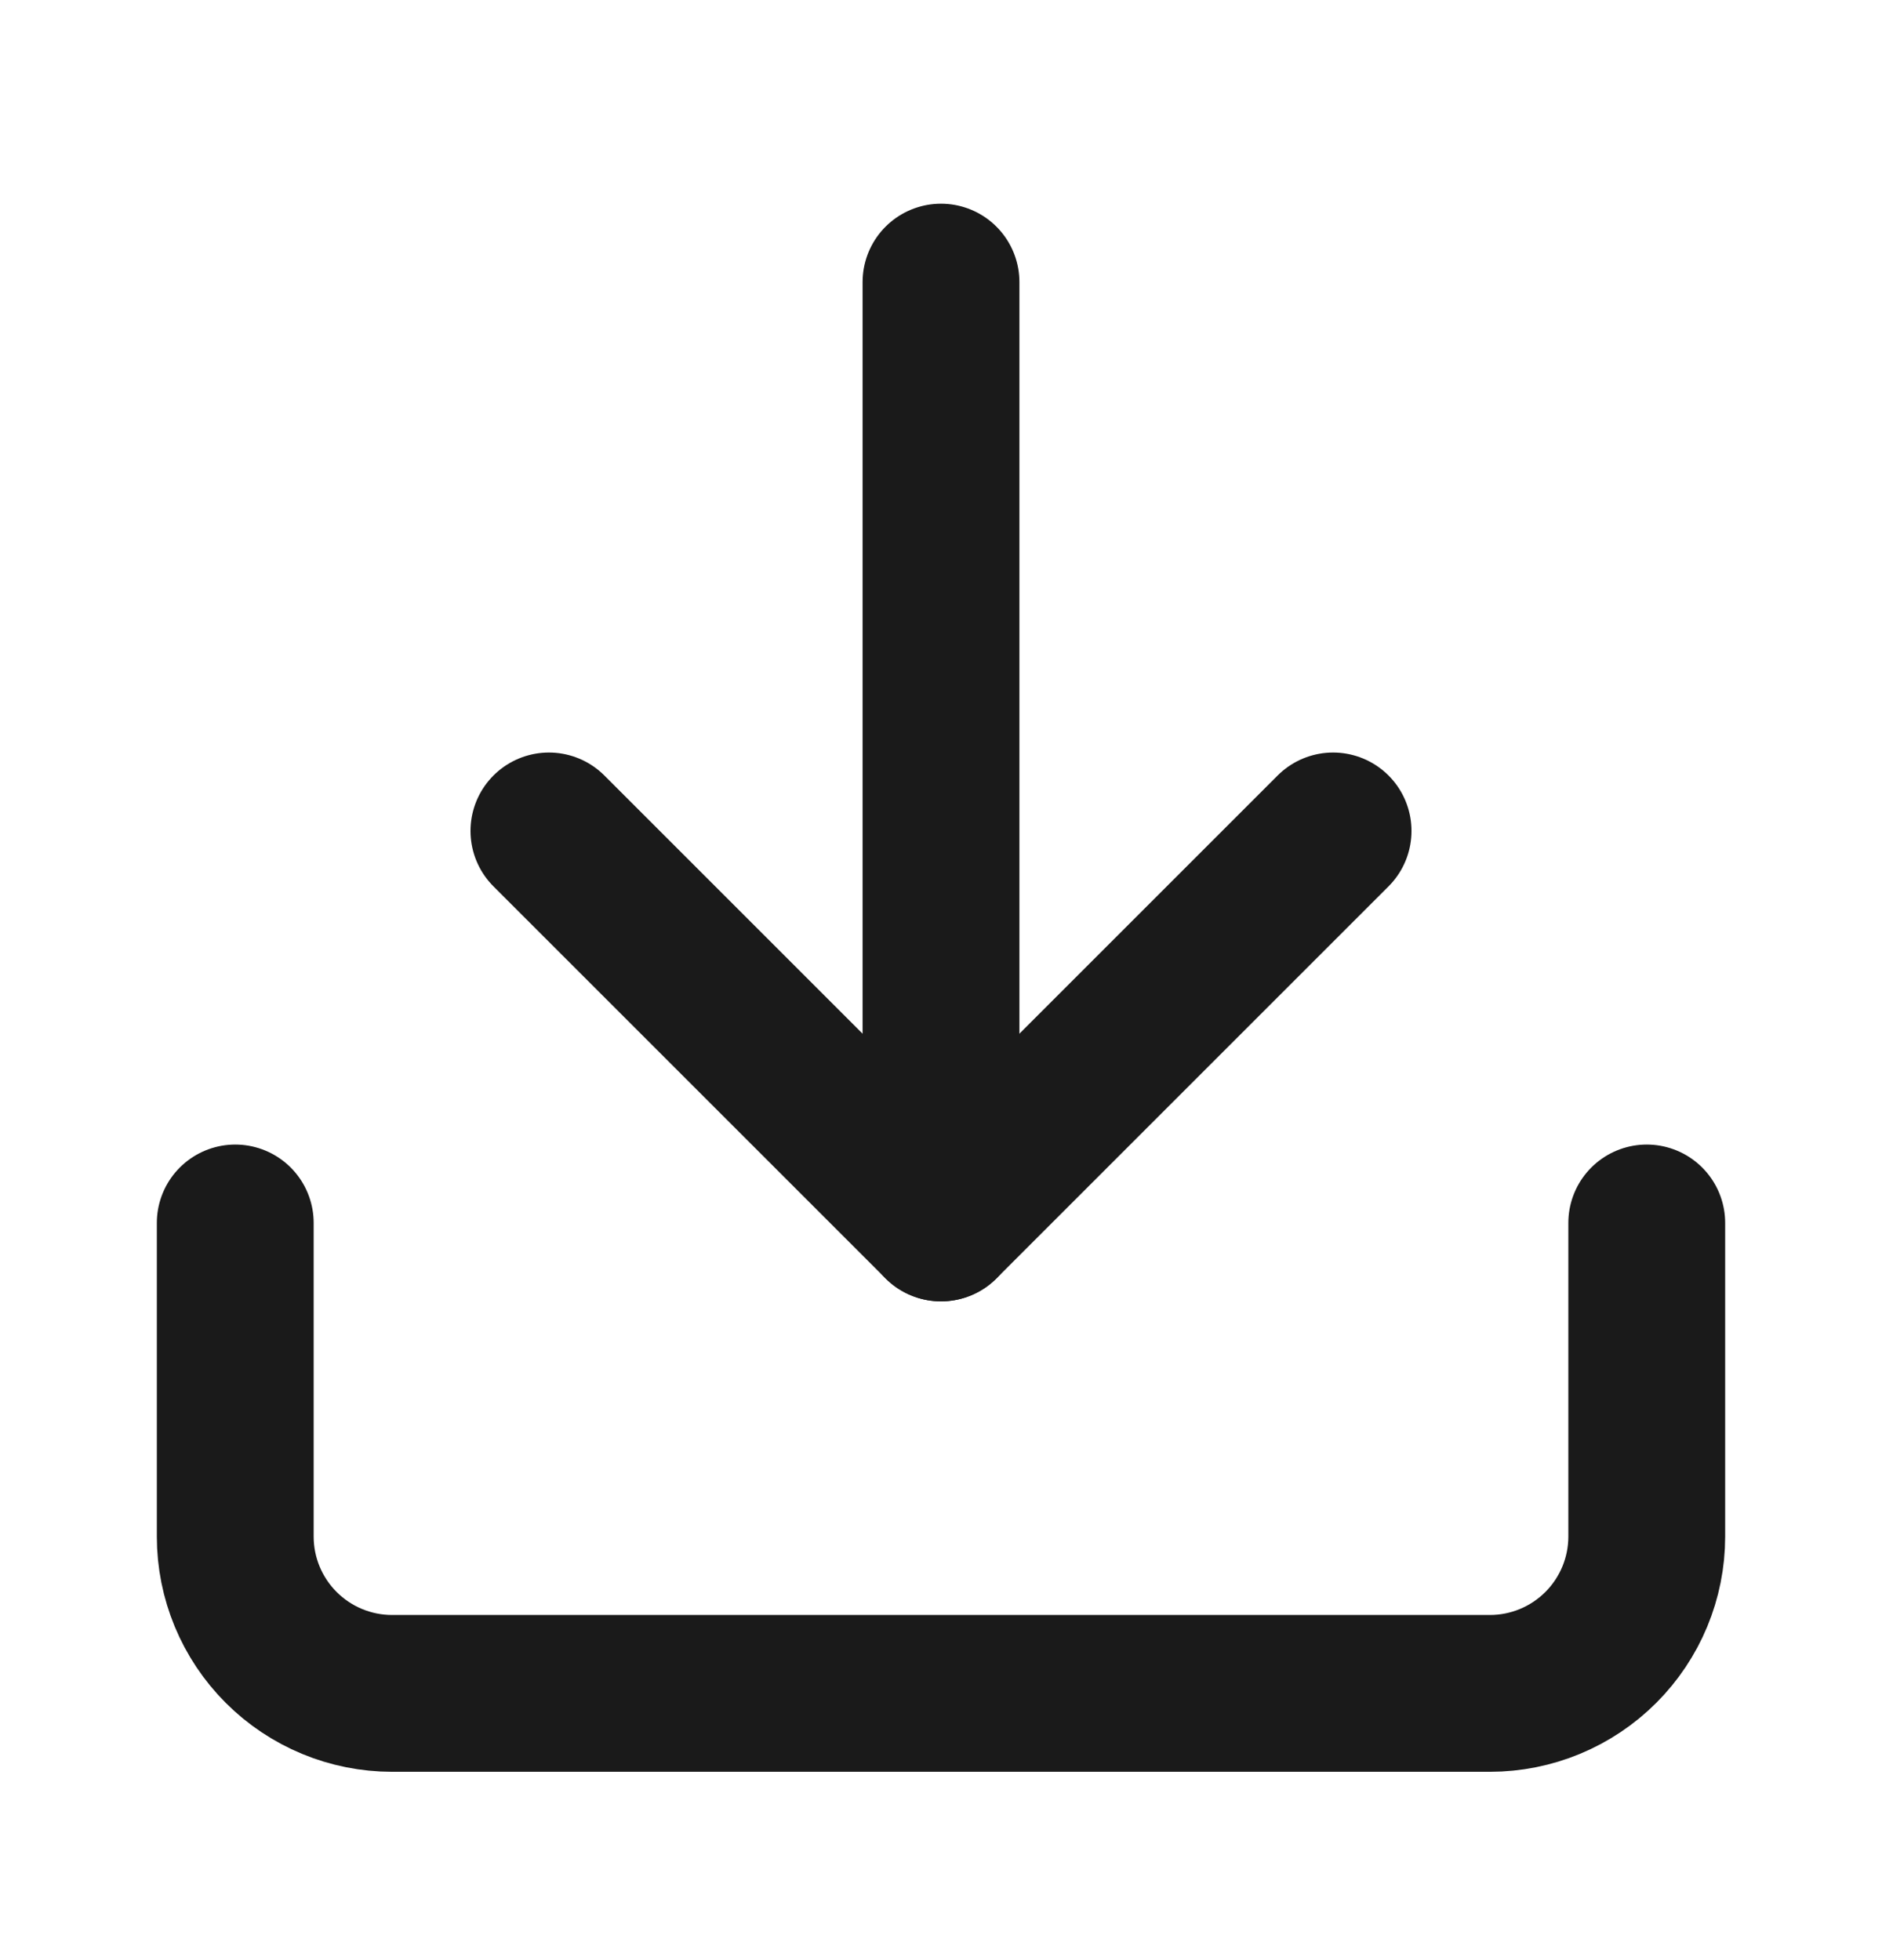 <svg width="24" height="25" viewBox="0 0 24 25" fill="none" xmlns="http://www.w3.org/2000/svg">
<path d="M21 15.598V19.598C21 20.129 20.789 20.637 20.414 21.012C20.039 21.387 19.53 21.598 19 21.598H5C4.47 21.598 3.961 21.387 3.586 21.012C3.211 20.637 3 20.129 3 19.598V15.598" stroke="#1A1A1A" stroke-width="2" stroke-linecap="round" stroke-linejoin="round"/>
<path d="M7 10.598L12 15.598L17 10.598" stroke="#1A1A1A" stroke-width="2" stroke-linecap="round" stroke-linejoin="round"/>
<path d="M12 15.598V3.598" stroke="#1A1A1A" stroke-width="2" stroke-linecap="round" stroke-linejoin="round"/>
</svg>
